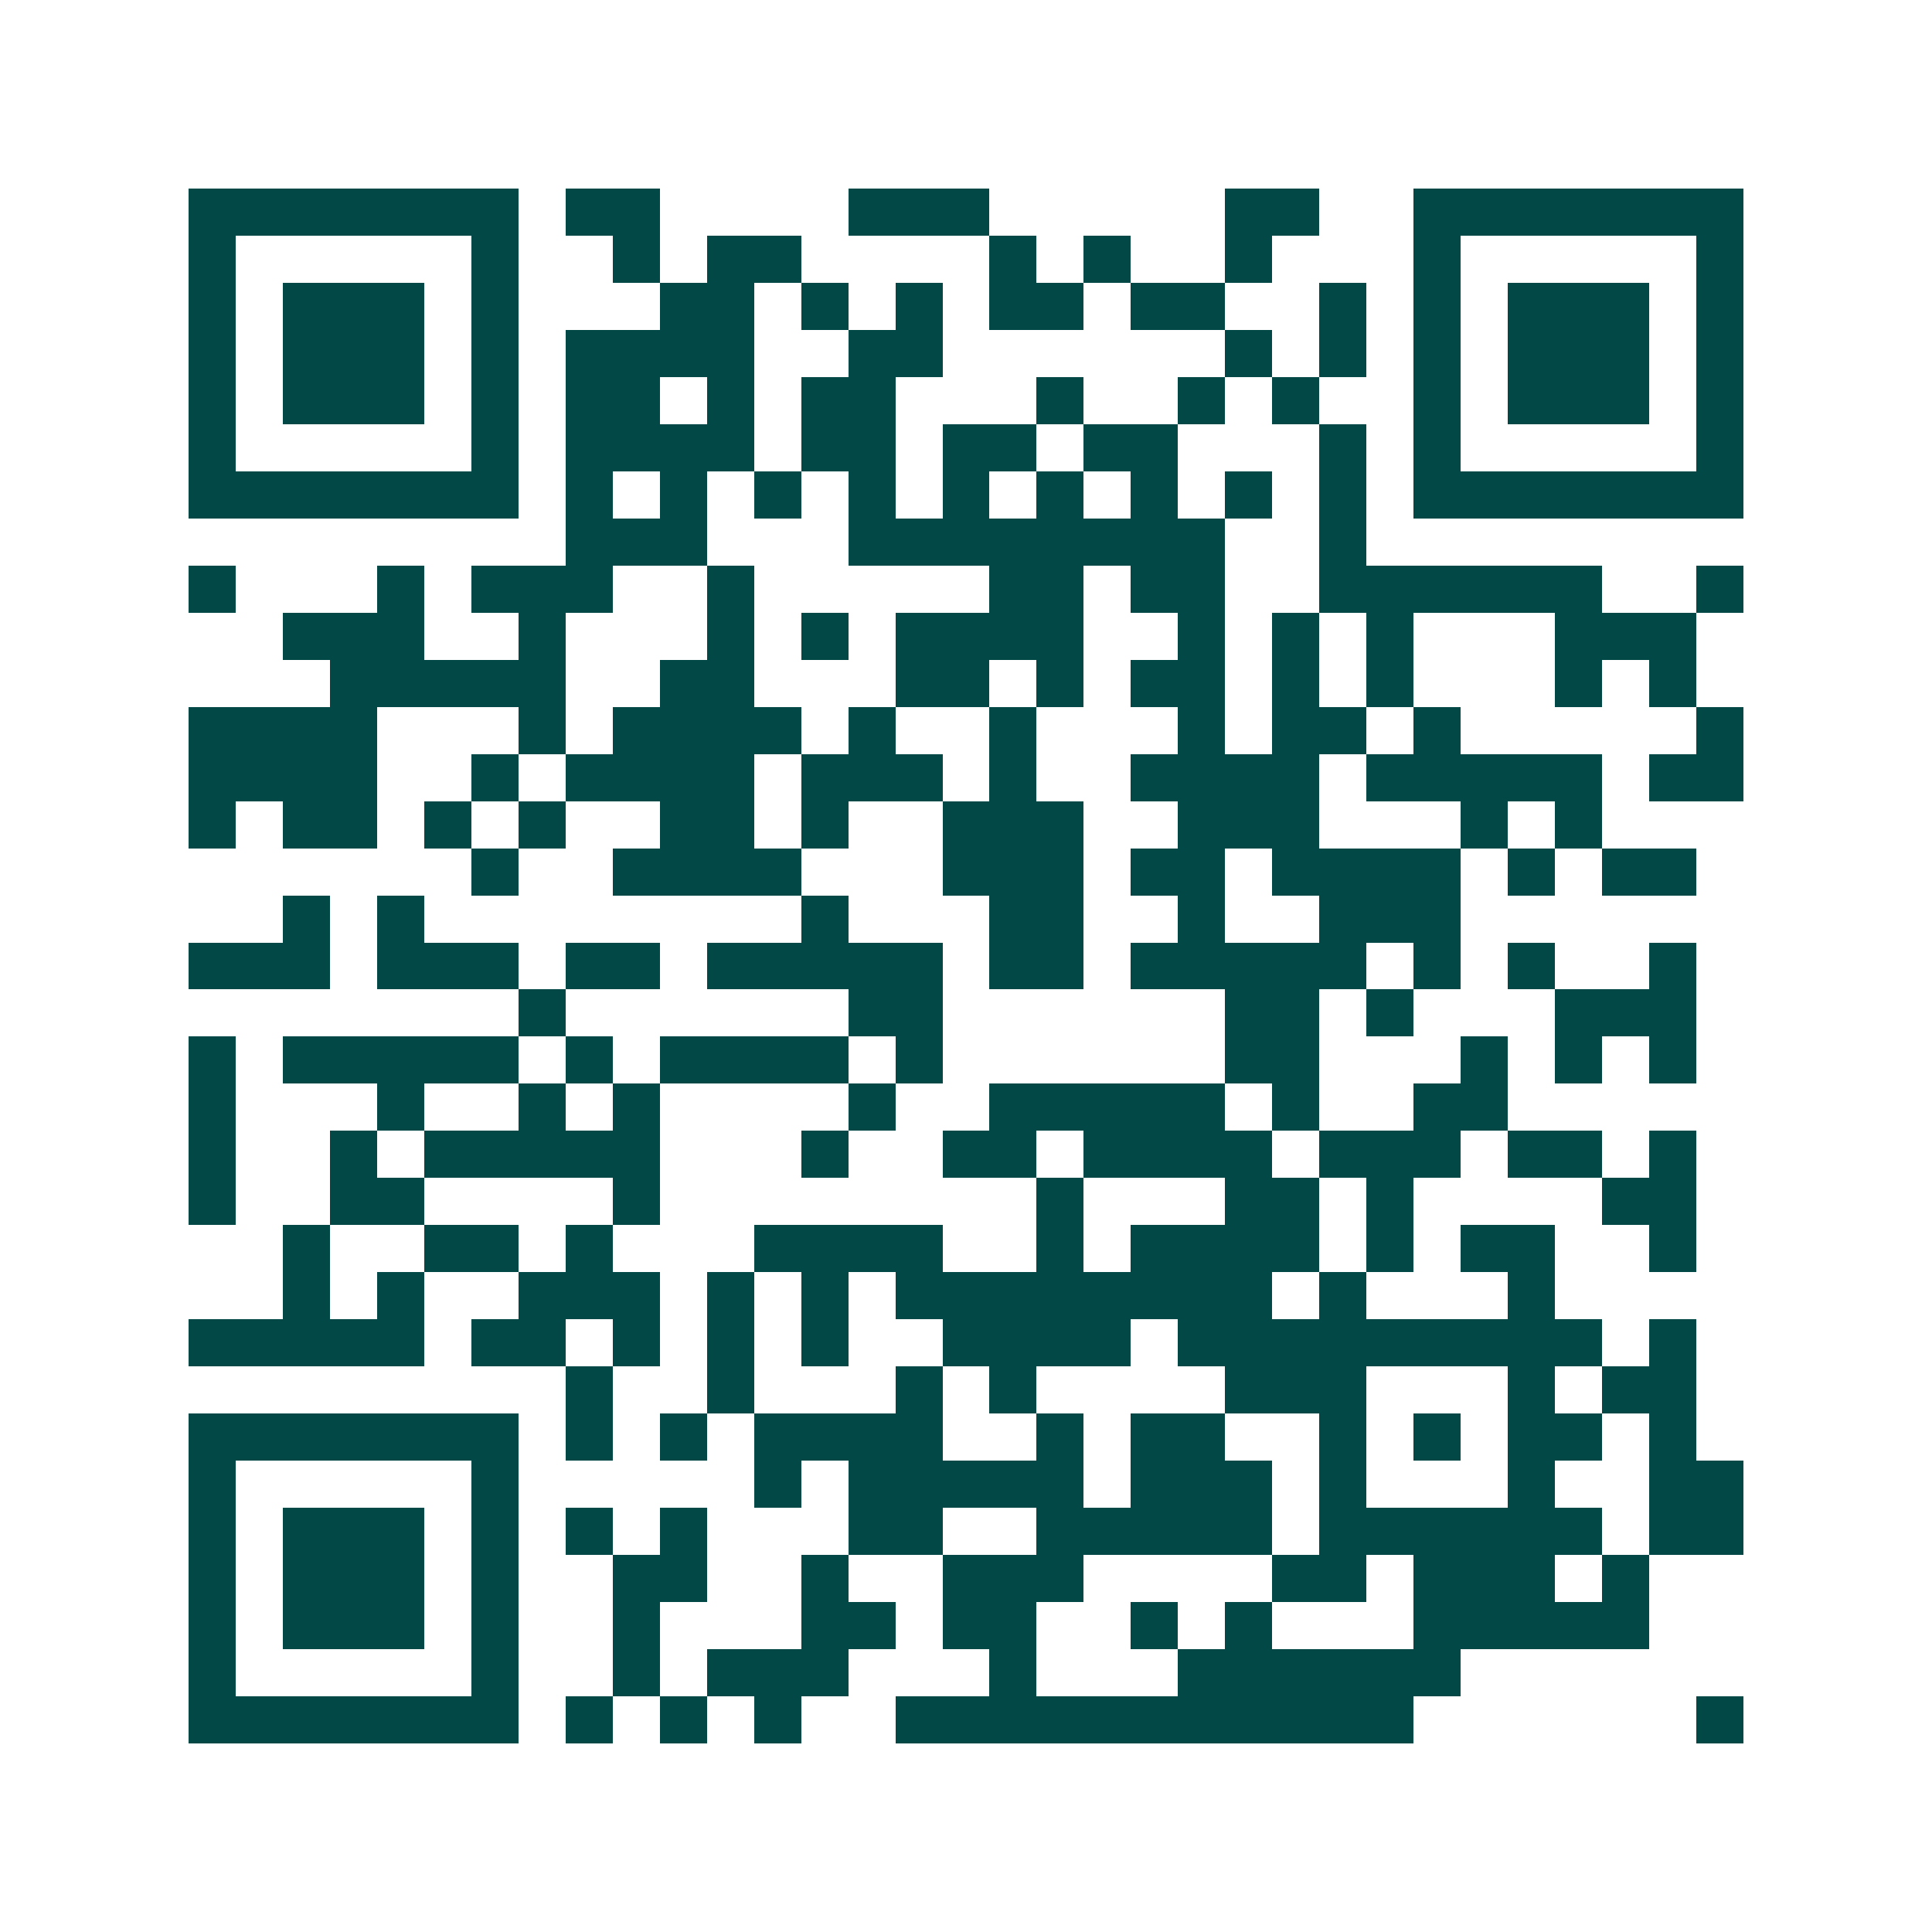 <svg xmlns="http://www.w3.org/2000/svg" width="200" height="200" viewBox="0 0 41 41" shape-rendering="crispEdges"><path fill="#ffffff" d="M0 0h41v41H0z"/><path stroke="#014847" d="M4 4.5h7m1 0h2m4 0h3m5 0h2m2 0h7M4 5.5h1m5 0h1m2 0h1m1 0h2m4 0h1m1 0h1m2 0h1m3 0h1m5 0h1M4 6.5h1m1 0h3m1 0h1m3 0h2m1 0h1m1 0h1m1 0h2m1 0h2m2 0h1m1 0h1m1 0h3m1 0h1M4 7.5h1m1 0h3m1 0h1m1 0h4m2 0h2m6 0h1m1 0h1m1 0h1m1 0h3m1 0h1M4 8.5h1m1 0h3m1 0h1m1 0h2m1 0h1m1 0h2m3 0h1m2 0h1m1 0h1m2 0h1m1 0h3m1 0h1M4 9.5h1m5 0h1m1 0h4m1 0h2m1 0h2m1 0h2m3 0h1m1 0h1m5 0h1M4 10.5h7m1 0h1m1 0h1m1 0h1m1 0h1m1 0h1m1 0h1m1 0h1m1 0h1m1 0h1m1 0h7M12 11.5h3m3 0h8m2 0h1M4 12.5h1m3 0h1m1 0h3m2 0h1m5 0h2m1 0h2m2 0h6m2 0h1M6 13.5h3m2 0h1m3 0h1m1 0h1m1 0h4m2 0h1m1 0h1m1 0h1m3 0h3M7 14.5h5m2 0h2m3 0h2m1 0h1m1 0h2m1 0h1m1 0h1m3 0h1m1 0h1M4 15.5h4m3 0h1m1 0h4m1 0h1m2 0h1m3 0h1m1 0h2m1 0h1m5 0h1M4 16.5h4m2 0h1m1 0h4m1 0h3m1 0h1m2 0h4m1 0h5m1 0h2M4 17.5h1m1 0h2m1 0h1m1 0h1m2 0h2m1 0h1m2 0h3m2 0h3m3 0h1m1 0h1M10 18.5h1m2 0h4m3 0h3m1 0h2m1 0h4m1 0h1m1 0h2M6 19.5h1m1 0h1m8 0h1m3 0h2m2 0h1m2 0h3M4 20.5h3m1 0h3m1 0h2m1 0h5m1 0h2m1 0h5m1 0h1m1 0h1m2 0h1M11 21.5h1m6 0h2m6 0h2m1 0h1m3 0h3M4 22.5h1m1 0h5m1 0h1m1 0h4m1 0h1m6 0h2m3 0h1m1 0h1m1 0h1M4 23.5h1m3 0h1m2 0h1m1 0h1m4 0h1m2 0h5m1 0h1m2 0h2M4 24.5h1m2 0h1m1 0h5m3 0h1m2 0h2m1 0h4m1 0h3m1 0h2m1 0h1M4 25.5h1m2 0h2m4 0h1m8 0h1m3 0h2m1 0h1m4 0h2M6 26.5h1m2 0h2m1 0h1m3 0h4m2 0h1m1 0h4m1 0h1m1 0h2m2 0h1M6 27.5h1m1 0h1m2 0h3m1 0h1m1 0h1m1 0h8m1 0h1m3 0h1M4 28.5h5m1 0h2m1 0h1m1 0h1m1 0h1m2 0h4m1 0h9m1 0h1M12 29.5h1m2 0h1m3 0h1m1 0h1m4 0h3m3 0h1m1 0h2M4 30.5h7m1 0h1m1 0h1m1 0h4m2 0h1m1 0h2m2 0h1m1 0h1m1 0h2m1 0h1M4 31.5h1m5 0h1m5 0h1m1 0h5m1 0h3m1 0h1m3 0h1m2 0h2M4 32.5h1m1 0h3m1 0h1m1 0h1m1 0h1m3 0h2m2 0h5m1 0h6m1 0h2M4 33.5h1m1 0h3m1 0h1m2 0h2m2 0h1m2 0h3m4 0h2m1 0h3m1 0h1M4 34.5h1m1 0h3m1 0h1m2 0h1m3 0h2m1 0h2m2 0h1m1 0h1m3 0h5M4 35.5h1m5 0h1m2 0h1m1 0h3m3 0h1m3 0h6M4 36.5h7m1 0h1m1 0h1m1 0h1m2 0h11m6 0h1"/></svg>
